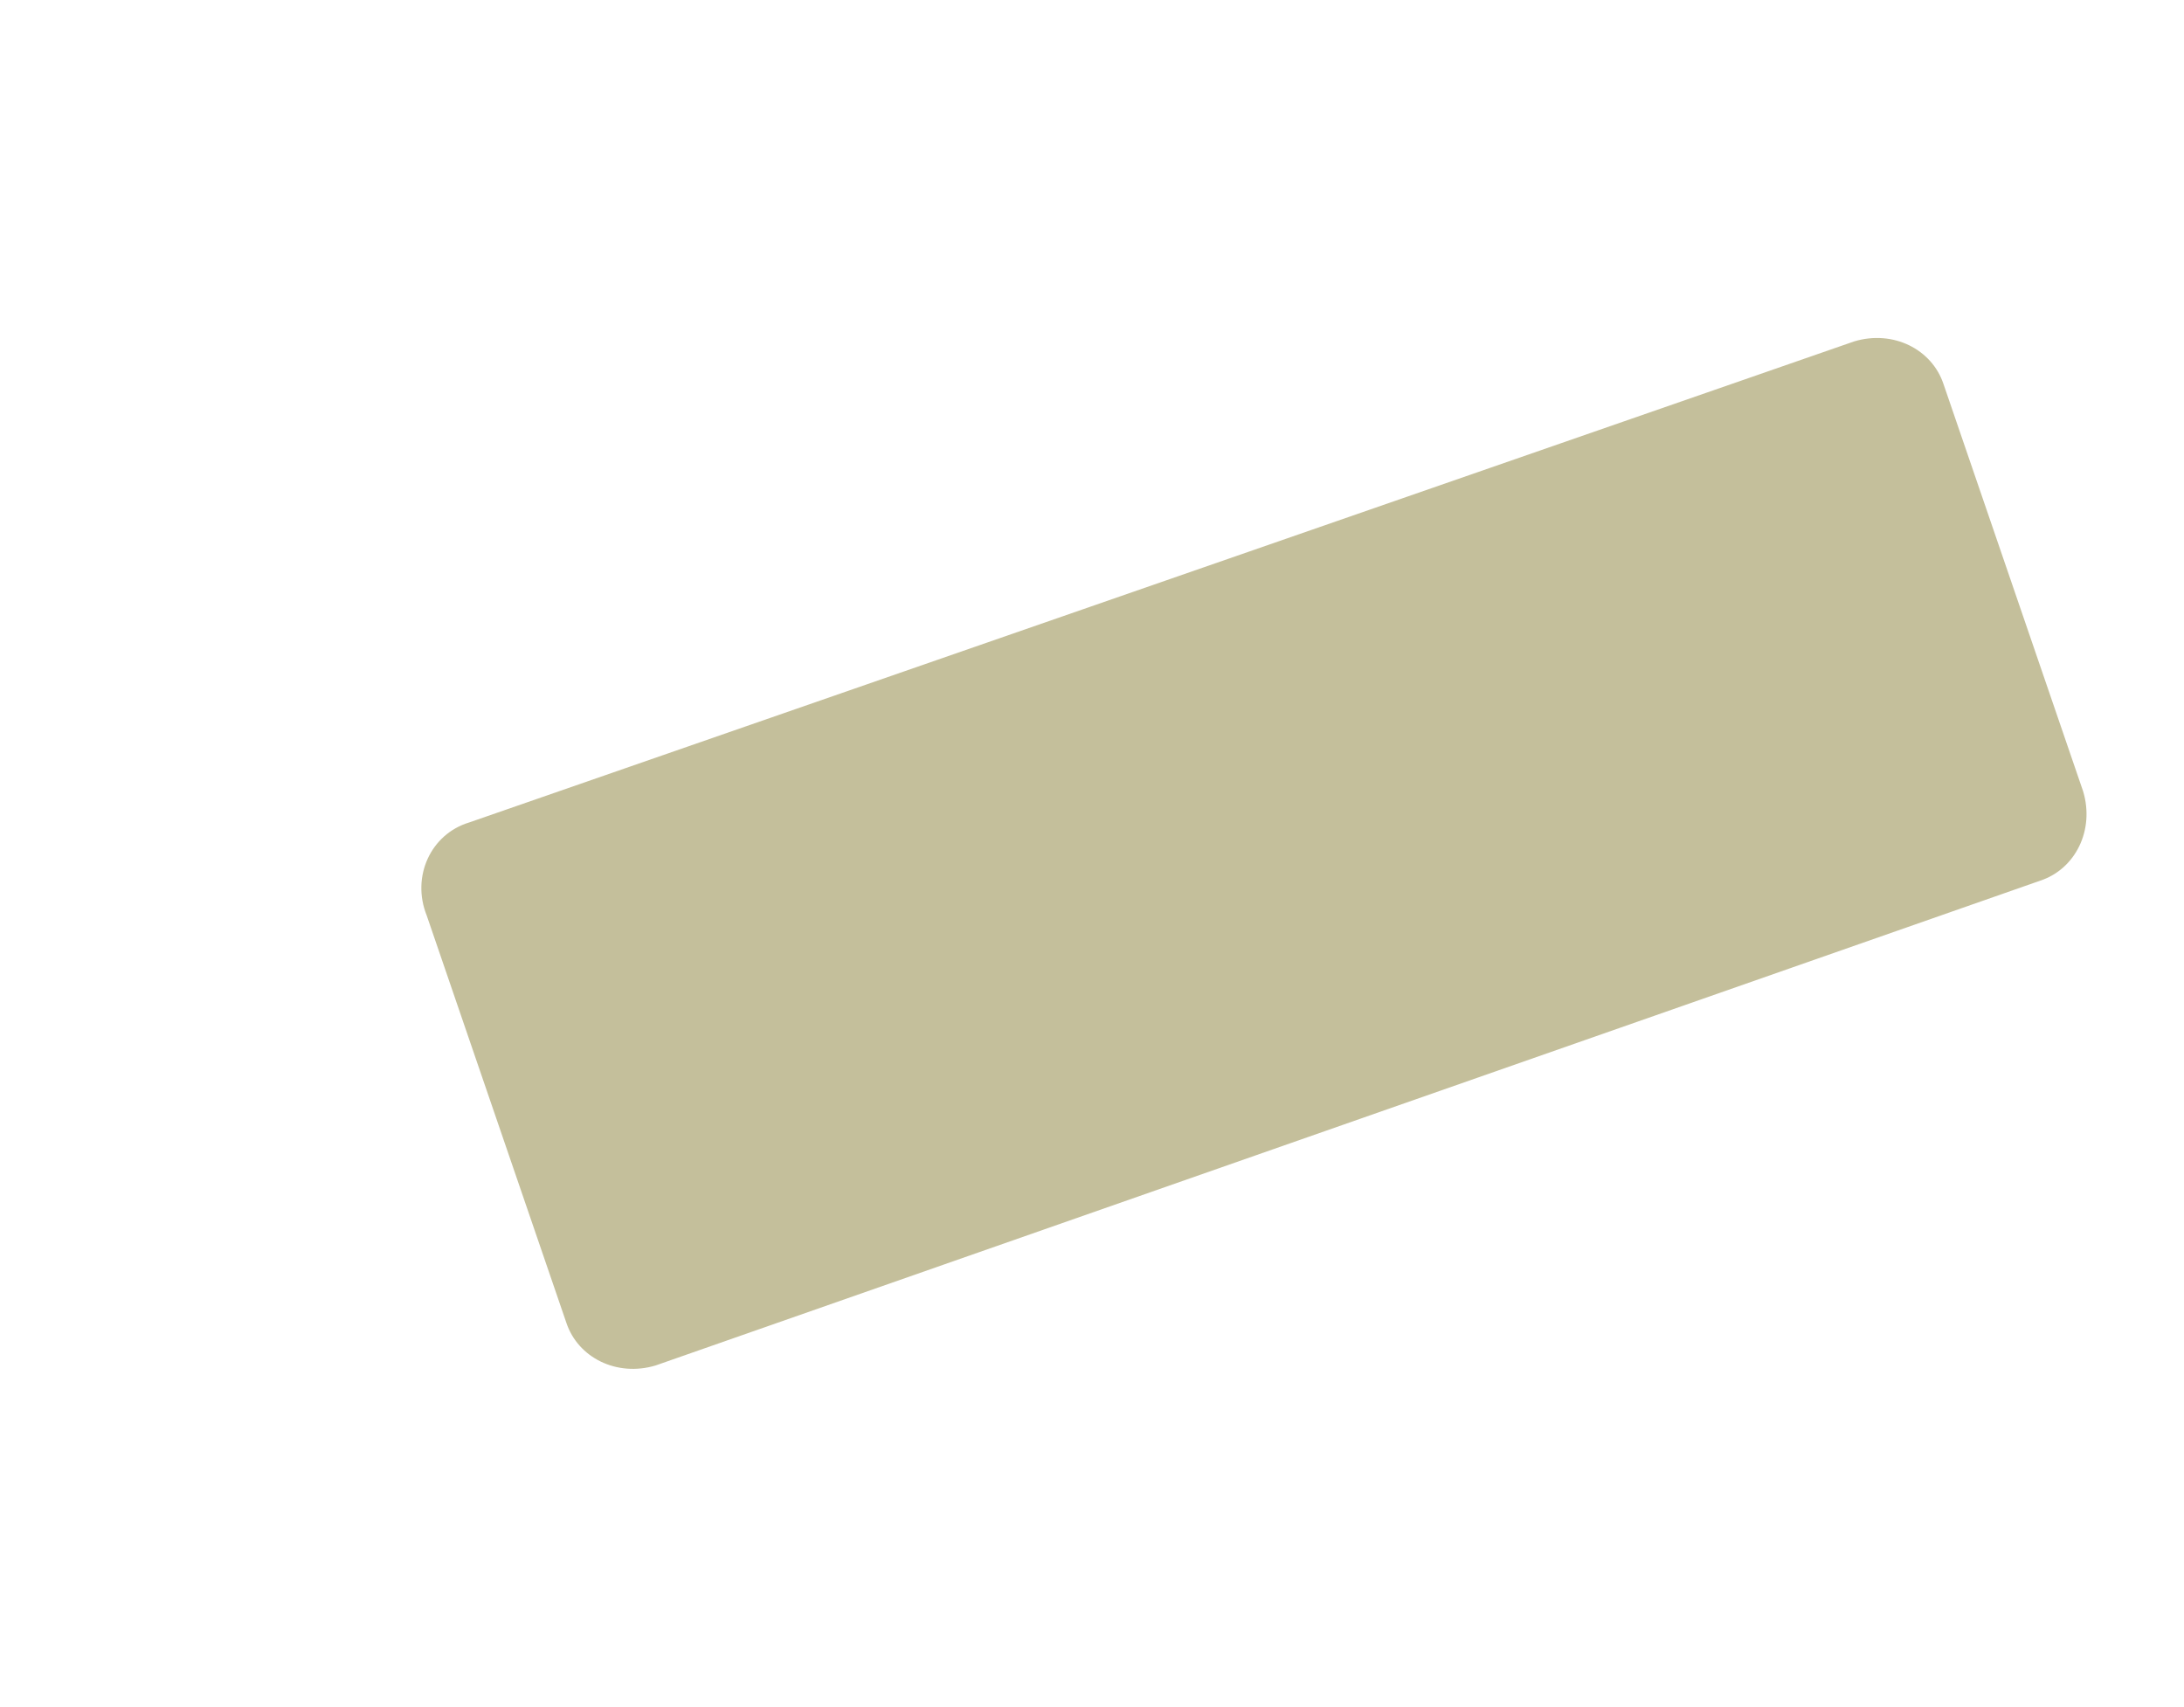 <?xml version="1.0" encoding="utf-8"?>
<!-- Generator: Adobe Illustrator 21.0.1, SVG Export Plug-In . SVG Version: 6.00 Build 0)  -->
<!DOCTYPE svg PUBLIC "-//W3C//DTD SVG 1.1//EN" "http://www.w3.org/Graphics/SVG/1.1/DTD/svg11.dtd">
<svg version="1.1" id="Layer_1" xmlns="http://www.w3.org/2000/svg" xmlns:xlink="http://www.w3.org/1999/xlink" x="0px" y="0px"
	 viewBox="0 0 56.3 44" style="enable-background:new 0 0 56.3 44;" xml:space="preserve">
<style type="text/css">
	.st0{fill-rule:evenodd;clip-rule:evenodd;fill:#C4BF9B;}
</style>
<path class="st0" d="M12.1,21.2L47.8,8.8c1-0.3,2,0.2,2.3,1.1l3.6,10.5c0.3,1-0.2,2-1.1,2.3L16.9,35.2c-1,0.3-2-0.2-2.3-1.1
	l-3.6-10.5C10.6,22.6,11.1,21.5,12.1,21.2z"/>
</svg>
